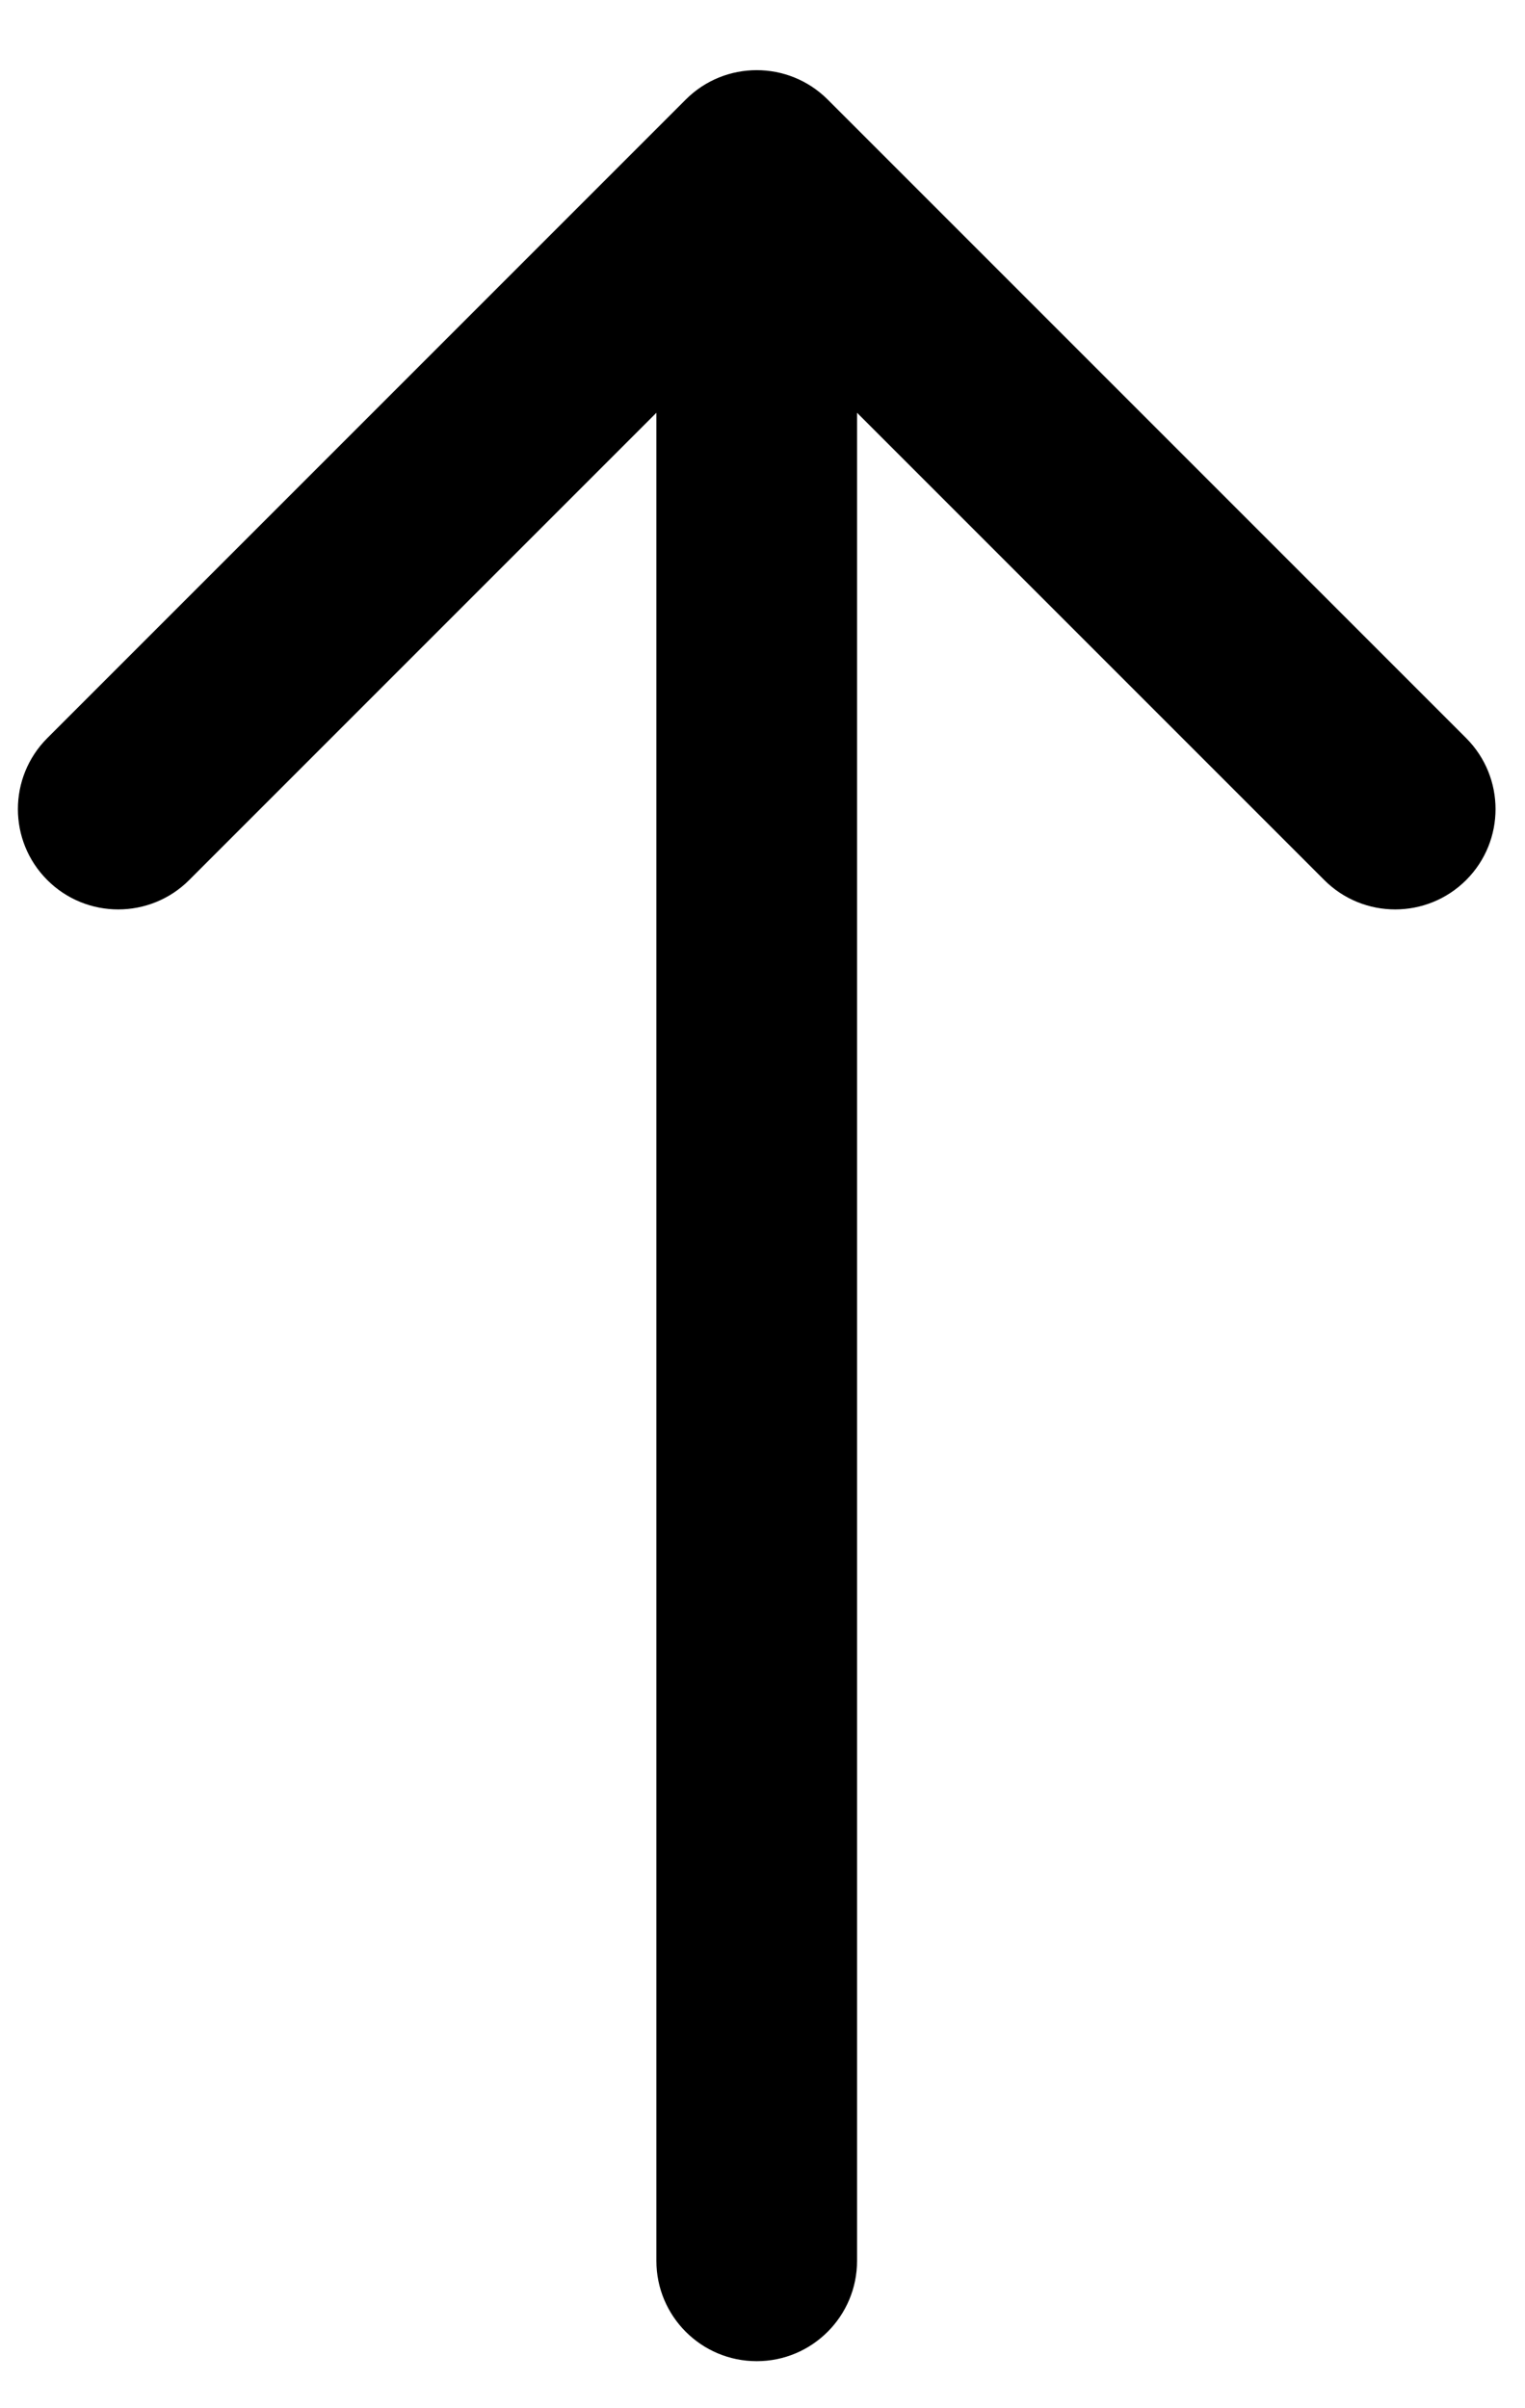<svg width="19" height="30" viewBox="0 0 19 30" fill="none" xmlns="http://www.w3.org/2000/svg">
<path d="M8.178 28.164C8.178 28.854 8.737 29.414 9.428 29.414C10.118 29.414 10.678 28.854 10.678 28.164L8.178 28.164ZM10.312 1.24C9.823 0.752 9.032 0.752 8.544 1.24L0.589 9.195C0.101 9.684 0.101 10.475 0.589 10.963C1.077 11.451 1.869 11.451 2.357 10.963L9.428 3.892L16.499 10.963C16.987 11.451 17.778 11.451 18.267 10.963C18.755 10.475 18.755 9.684 18.267 9.195L10.312 1.24ZM10.678 28.164L10.678 2.124L8.178 2.124L8.178 28.164L10.678 28.164Z" fill="black"/>
</svg>
